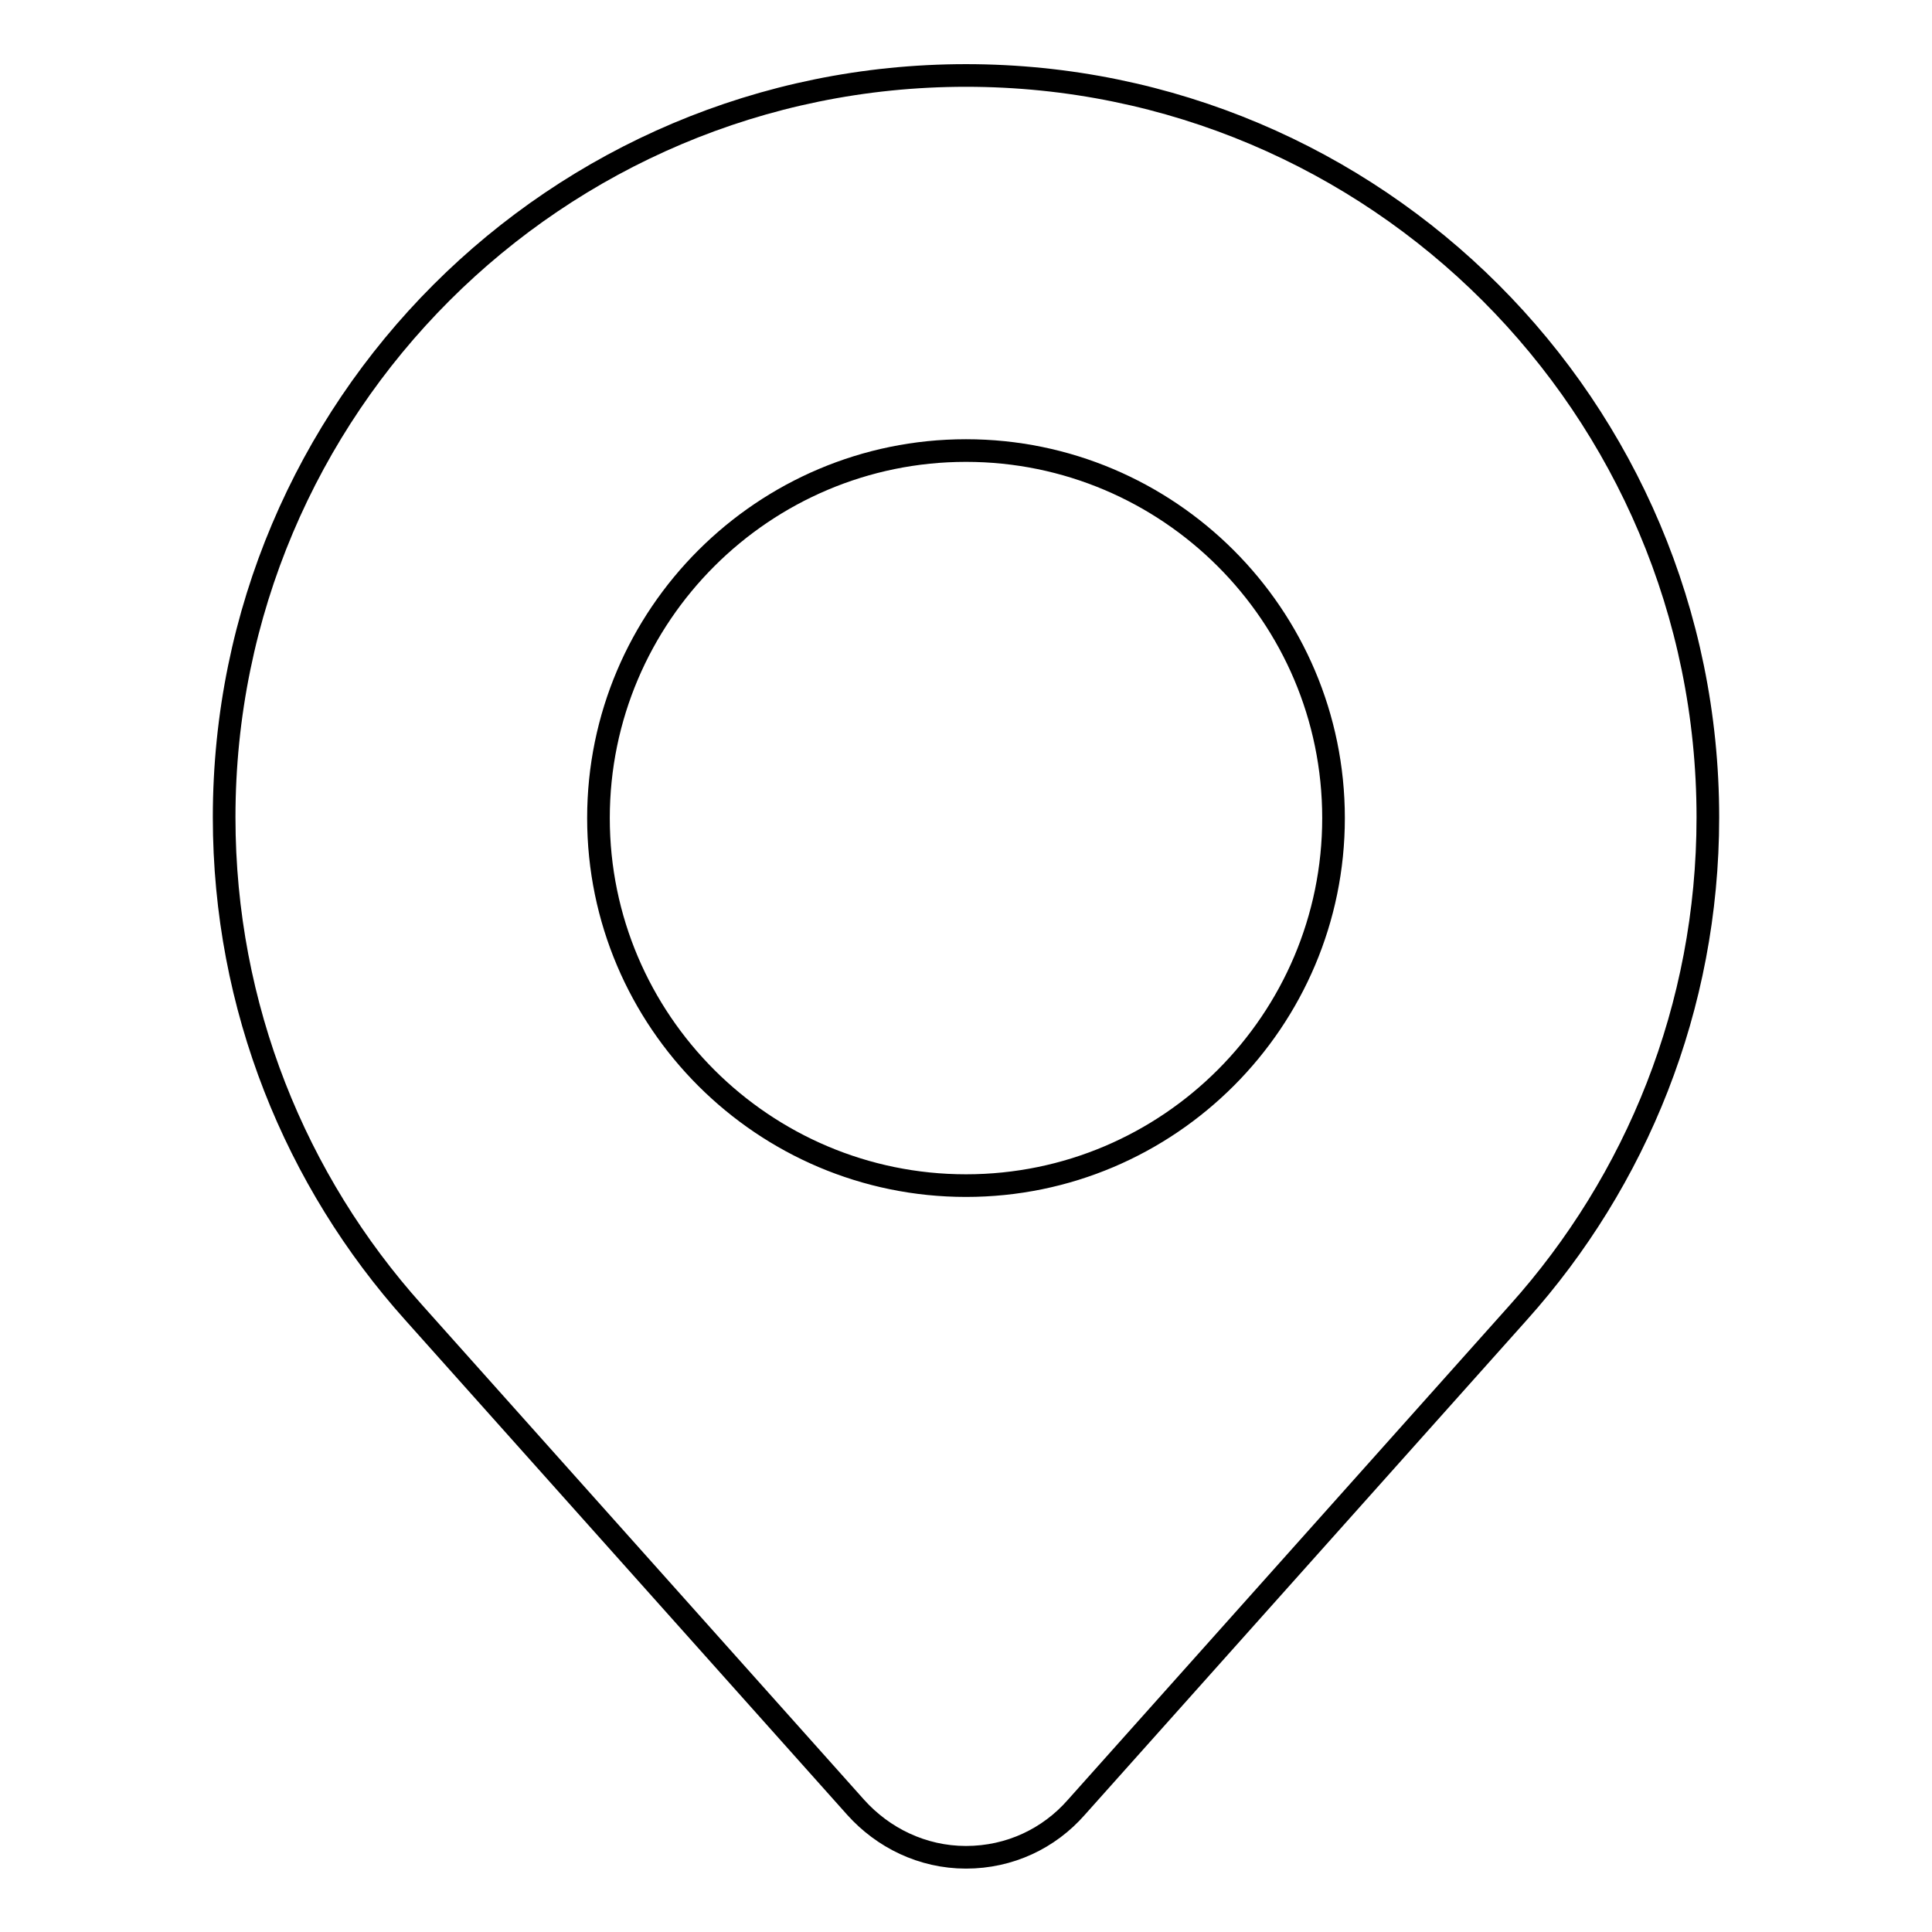 <?xml version="1.0" encoding="utf-8"?>
<!-- Svg Vector Icons : http://www.onlinewebfonts.com/icon -->
<!DOCTYPE svg PUBLIC "-//W3C//DTD SVG 1.1//EN" "http://www.w3.org/Graphics/SVG/1.1/DTD/svg11.dtd">
<svg version="1.1" xmlns="http://www.w3.org/2000/svg" xmlns:xlink="http://www.w3.org/1999/xlink" x="0px" y="0px" viewBox="0 0 256 256" enable-background="new 0 0 256 256" xml:space="preserve">
<g> <path stroke-width="3" fill-opacity="0" stroke="#000000"  d="M226.3,108.3c0-54.3-44-98.3-98.3-98.3s-98.3,44-98.3,98.3c0,25.2,9.5,48.2,25.1,65.6l58.6,65.6 c3.6,4,8.8,6.6,14.6,6.6c5.8,0,11-2.5,14.6-6.6l58.6-65.6C216.8,156.5,226.3,133.5,226.3,108.3L226.3,108.3z M128,59.7 c26.8,0,48.7,21.8,48.7,48.7c0,26.8-21.8,48.7-48.7,48.7c-26.8,0-48.7-21.8-48.7-48.7C79.3,81.5,101.2,59.7,128,59.7L128,59.7z"/></g>
</svg>